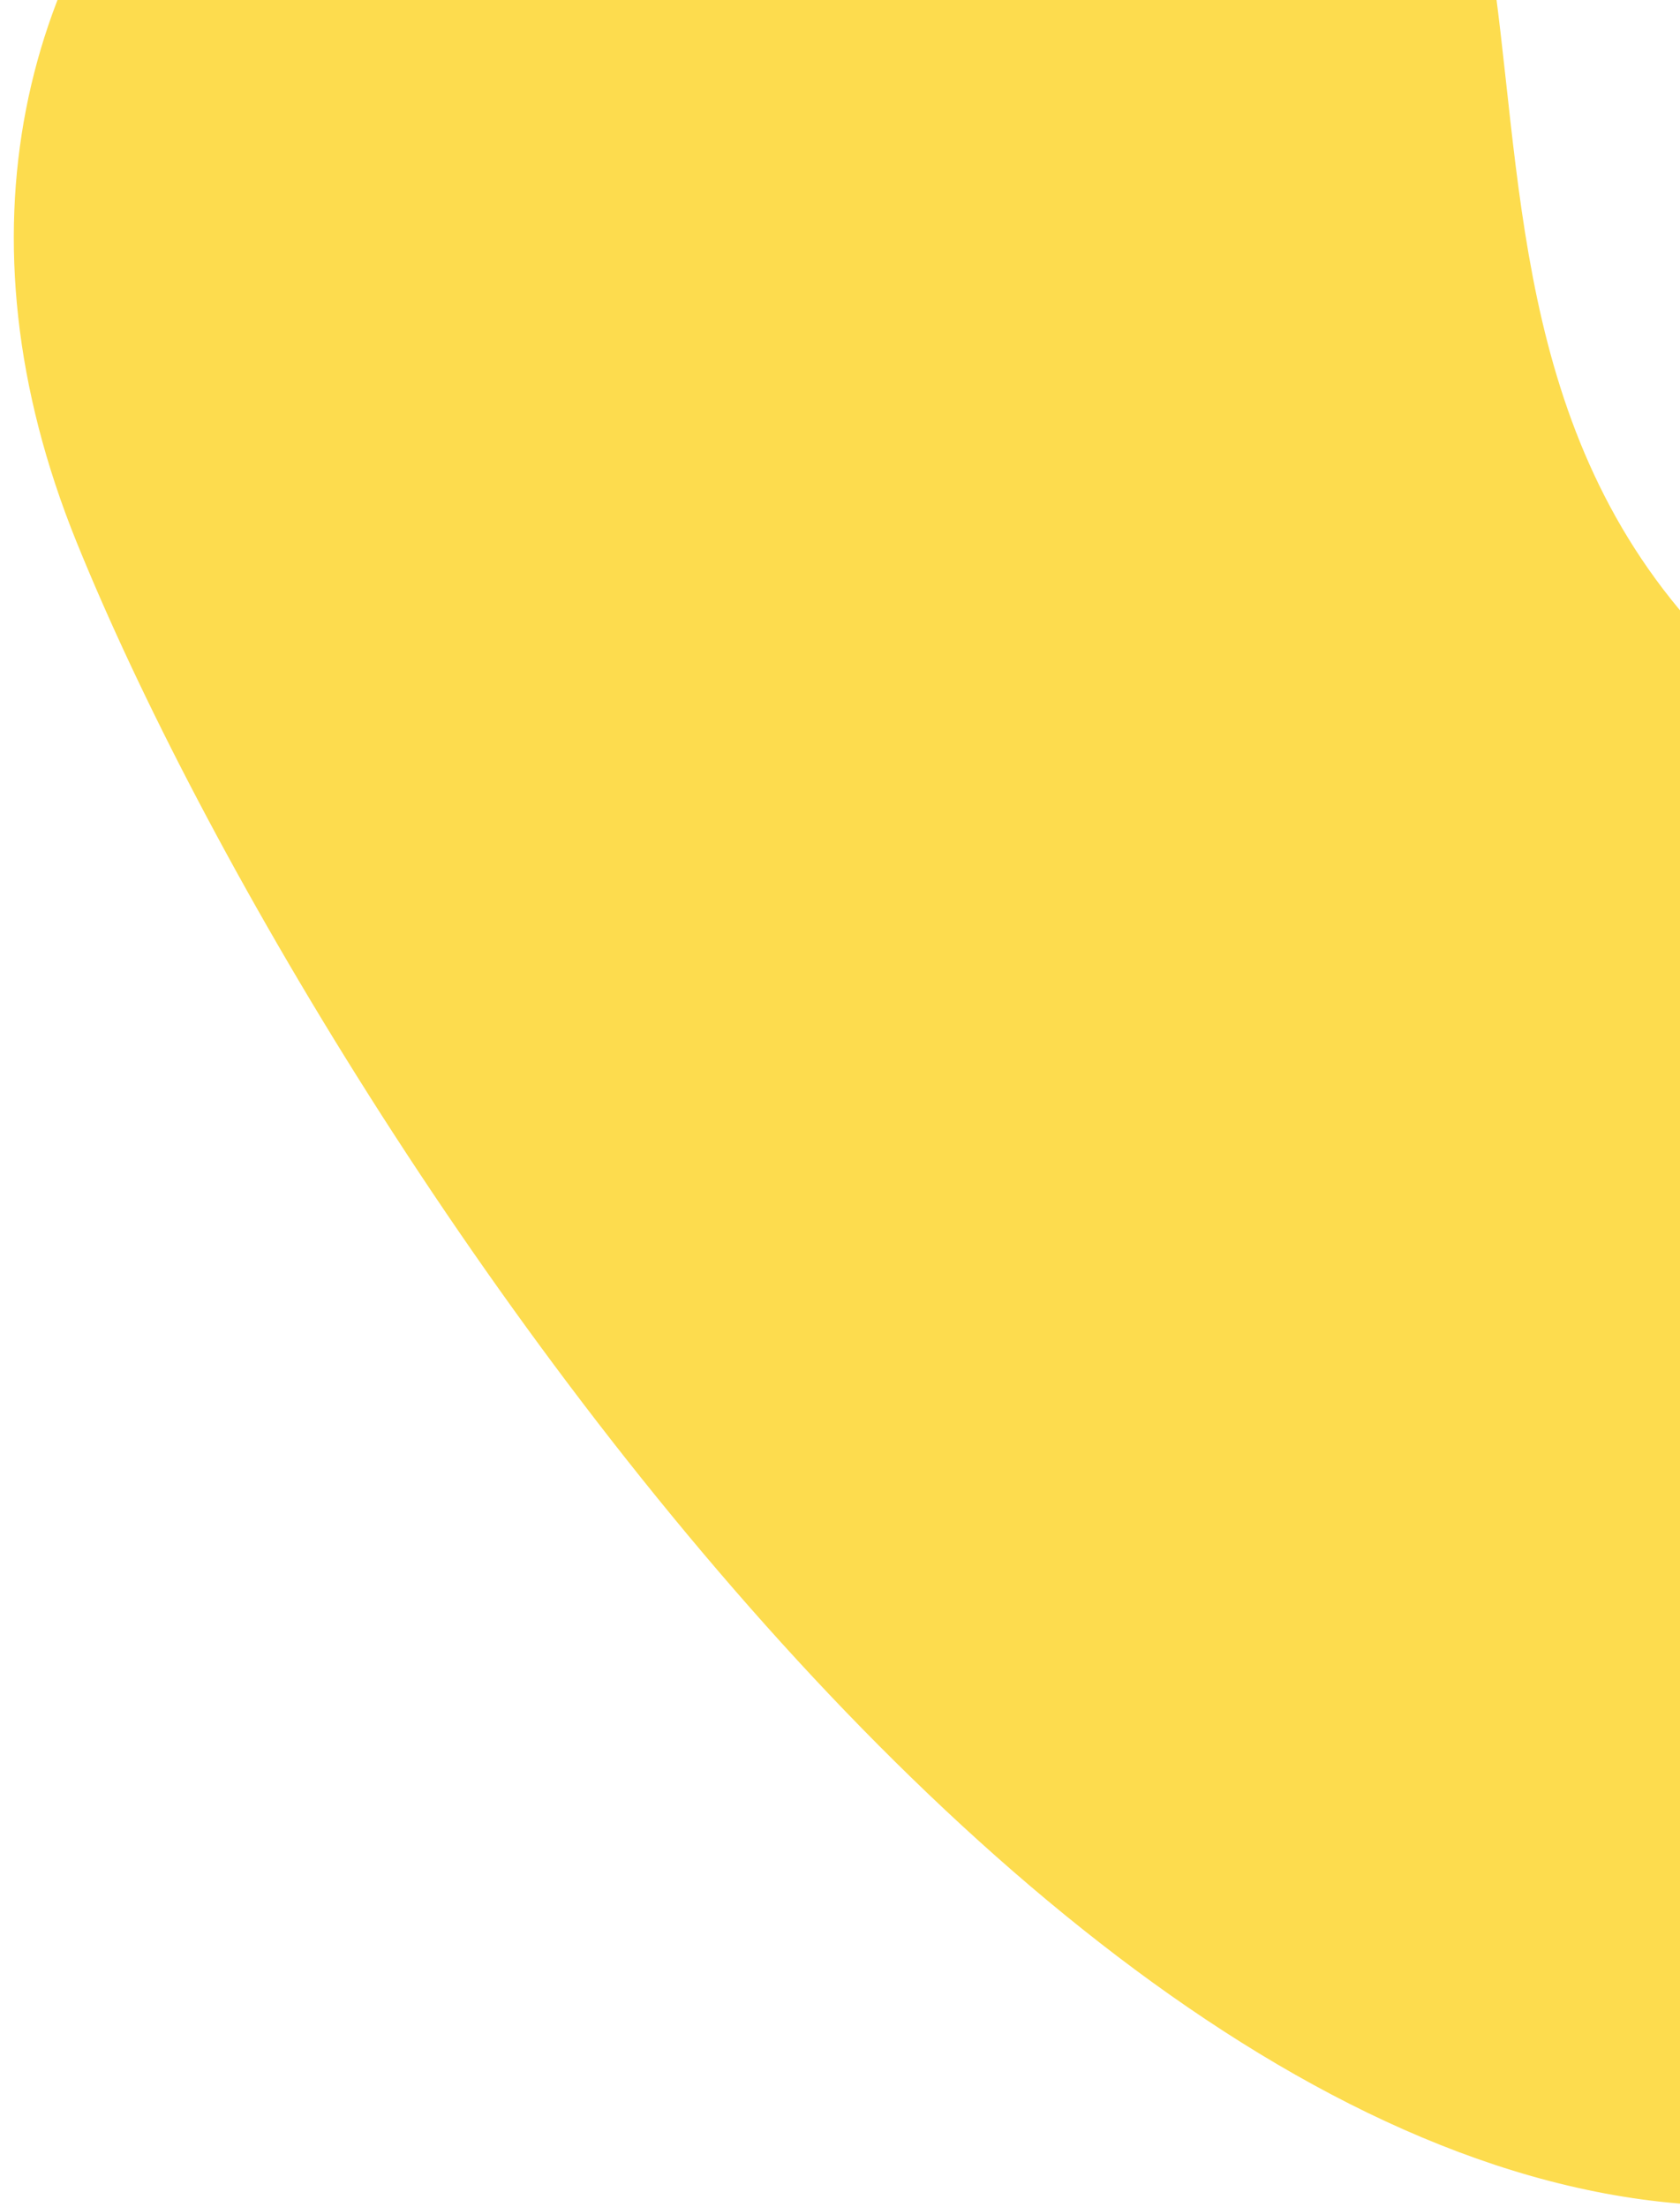 <?xml version="1.0" encoding="UTF-8"?> <svg xmlns="http://www.w3.org/2000/svg" width="99" height="130" viewBox="0 0 99 130" fill="none"><path d="M116.006 127.378C133.13 120.691 144.365 104.24 144.199 90.336C144.057 78.568 128.909 63.262 102.786 39.862C76.662 16.463 103.337 -21.923 62.197 -27.75C21.058 -33.578 -10.197 -4.392 4.504 31.909C19.206 68.21 70.974 144.908 116.006 127.378Z" fill="#FDDC4E"></path></svg> 
